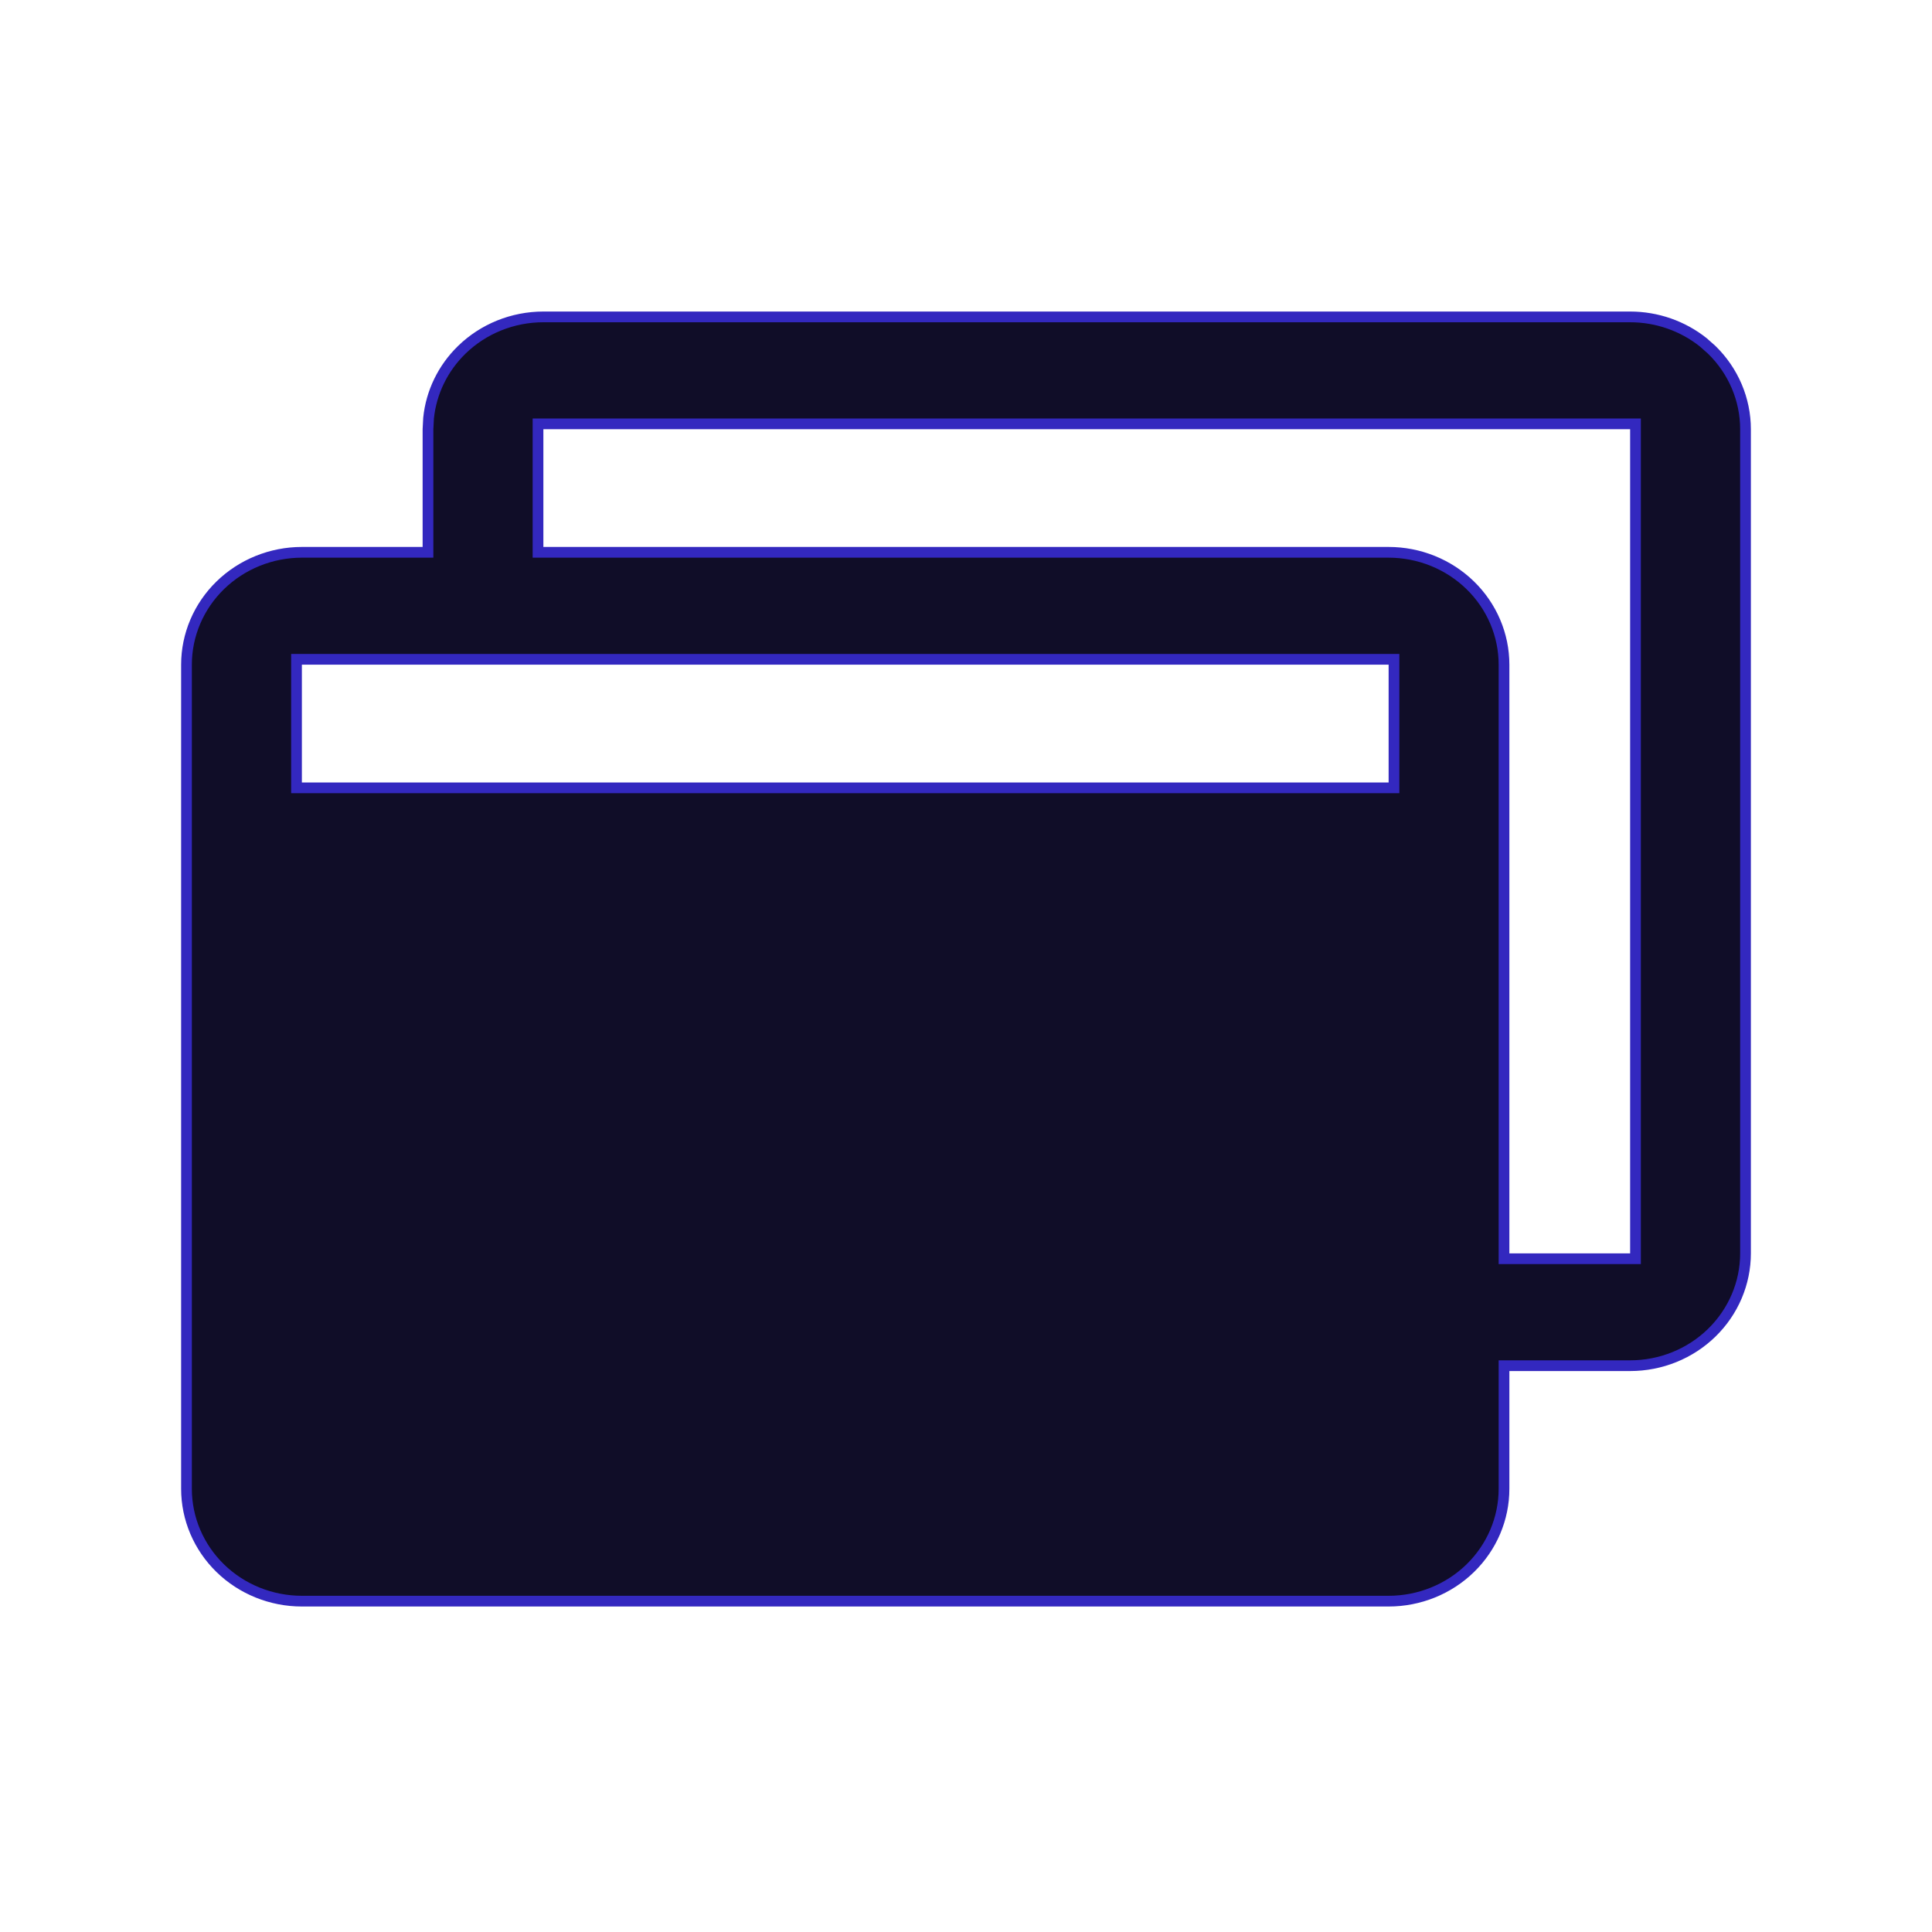 <svg width="40" height="40" viewBox="0 0 40 40" fill="none" xmlns="http://www.w3.org/2000/svg">
<path d="M11.25 6.561H33.75C34.305 6.561 34.84 6.749 35.265 7.088L35.44 7.243C35.888 7.68 36.139 8.271 36.139 8.887V25.949C36.139 26.565 35.888 27.156 35.44 27.593C34.993 28.029 34.385 28.275 33.75 28.275H31.139V30.824C31.139 31.44 30.888 32.031 30.44 32.468C29.993 32.904 29.384 33.15 28.75 33.15H6.25C5.616 33.15 5.007 32.904 4.56 32.468C4.112 32.031 3.861 31.44 3.861 30.824V13.762C3.861 13.146 4.112 12.555 4.56 12.118C5.007 11.682 5.616 11.435 6.25 11.435H8.861V8.887L8.873 8.657C8.927 8.125 9.168 7.625 9.56 7.243C10.007 6.807 10.616 6.561 11.25 6.561ZM11.139 11.435H28.75C29.384 11.435 29.993 11.682 30.44 12.118C30.888 12.555 31.139 13.146 31.139 13.762V26.061H33.861V8.775H11.139V11.435ZM6.139 16.311H28.861V13.65H6.139V16.311Z" fill="#100D28" stroke="#3328BF" stroke-width="0.222"/>
</svg>
